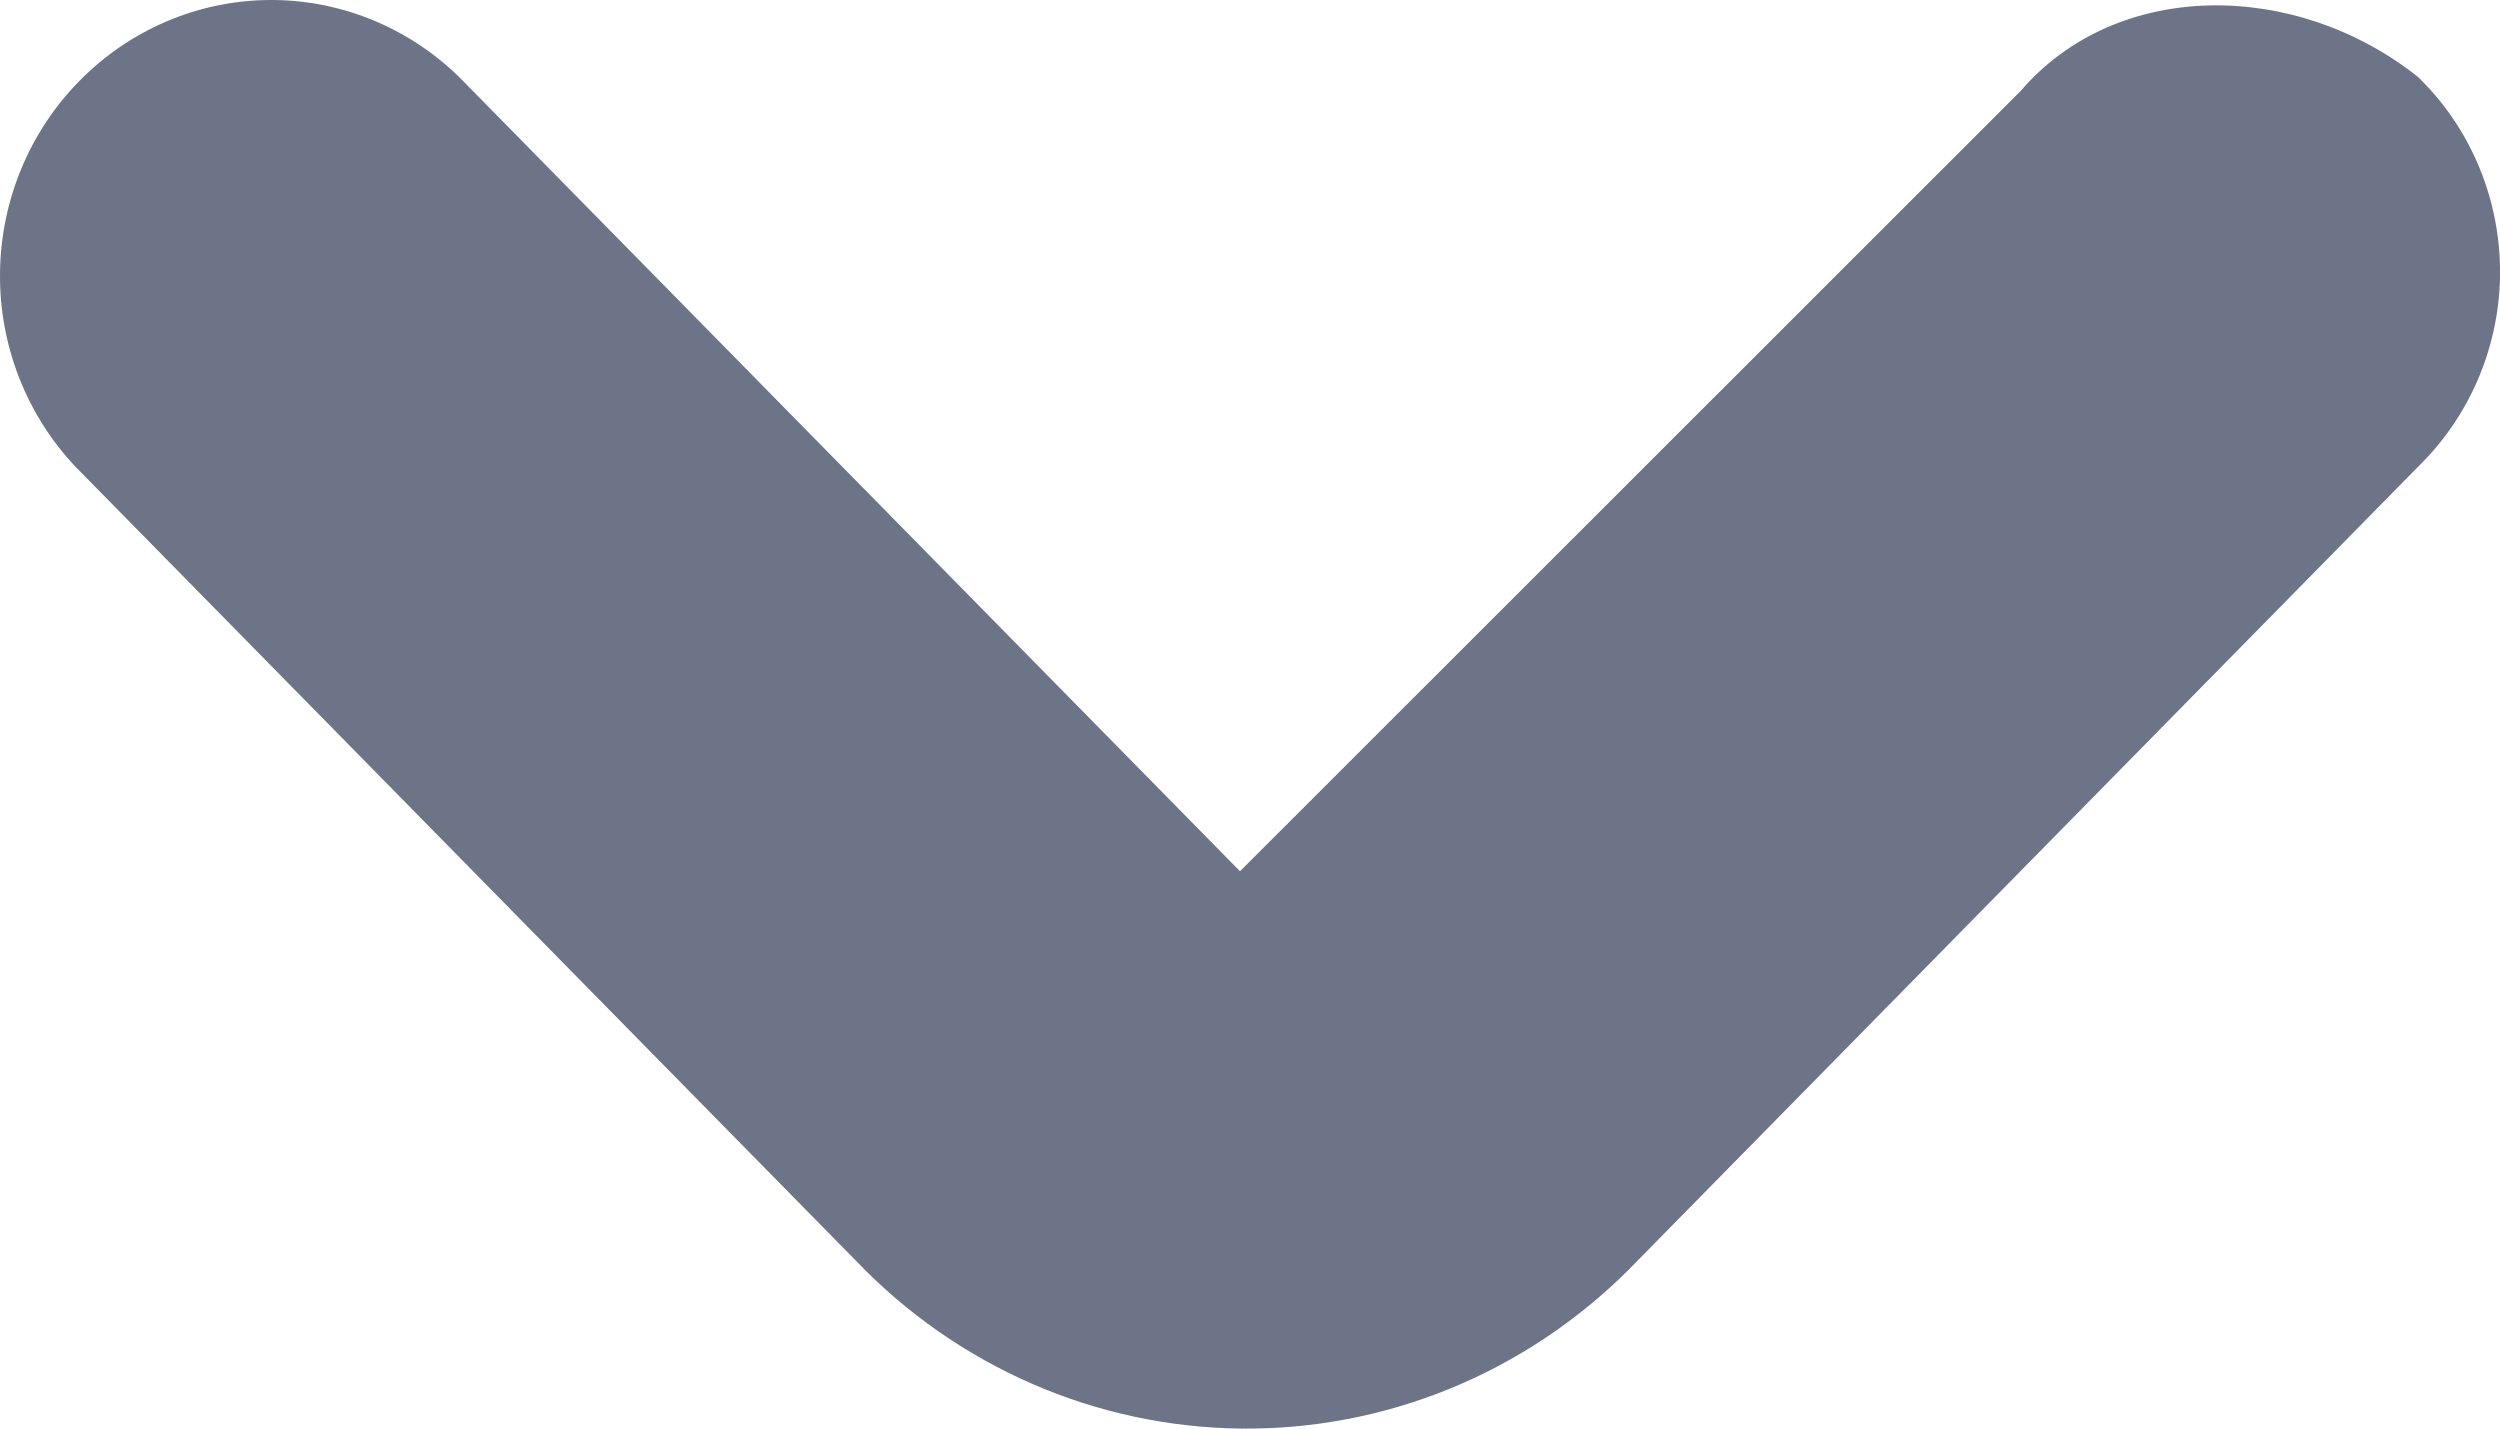 <?xml version="1.0" encoding="UTF-8"?> <svg xmlns="http://www.w3.org/2000/svg" width="14" height="8" viewBox="0 0 14 8" fill="none"> <path d="M11.316 0.509L6.944 4.879L2.571 0.431C2.284 0.151 1.901 -0.004 1.504 7.79879e-05C1.106 0.004 0.726 0.167 0.445 0.453C0.164 0.738 0.004 1.125 7.66648e-05 1.53C-0.004 1.934 0.148 2.324 0.424 2.615L4.796 7.063C5.076 7.355 5.41 7.588 5.779 7.749C6.148 7.91 6.544 7.995 6.946 8C7.347 8.005 7.745 7.929 8.118 7.777C8.49 7.625 8.829 7.4 9.116 7.115L9.167 7.063L13.54 2.615C13.824 2.339 13.99 1.959 14 1.559C14.009 1.159 13.862 0.771 13.591 0.482L13.541 0.431C12.851 -0.116 11.853 -0.116 11.316 0.509Z" fill="#6D7487"></path> </svg> 